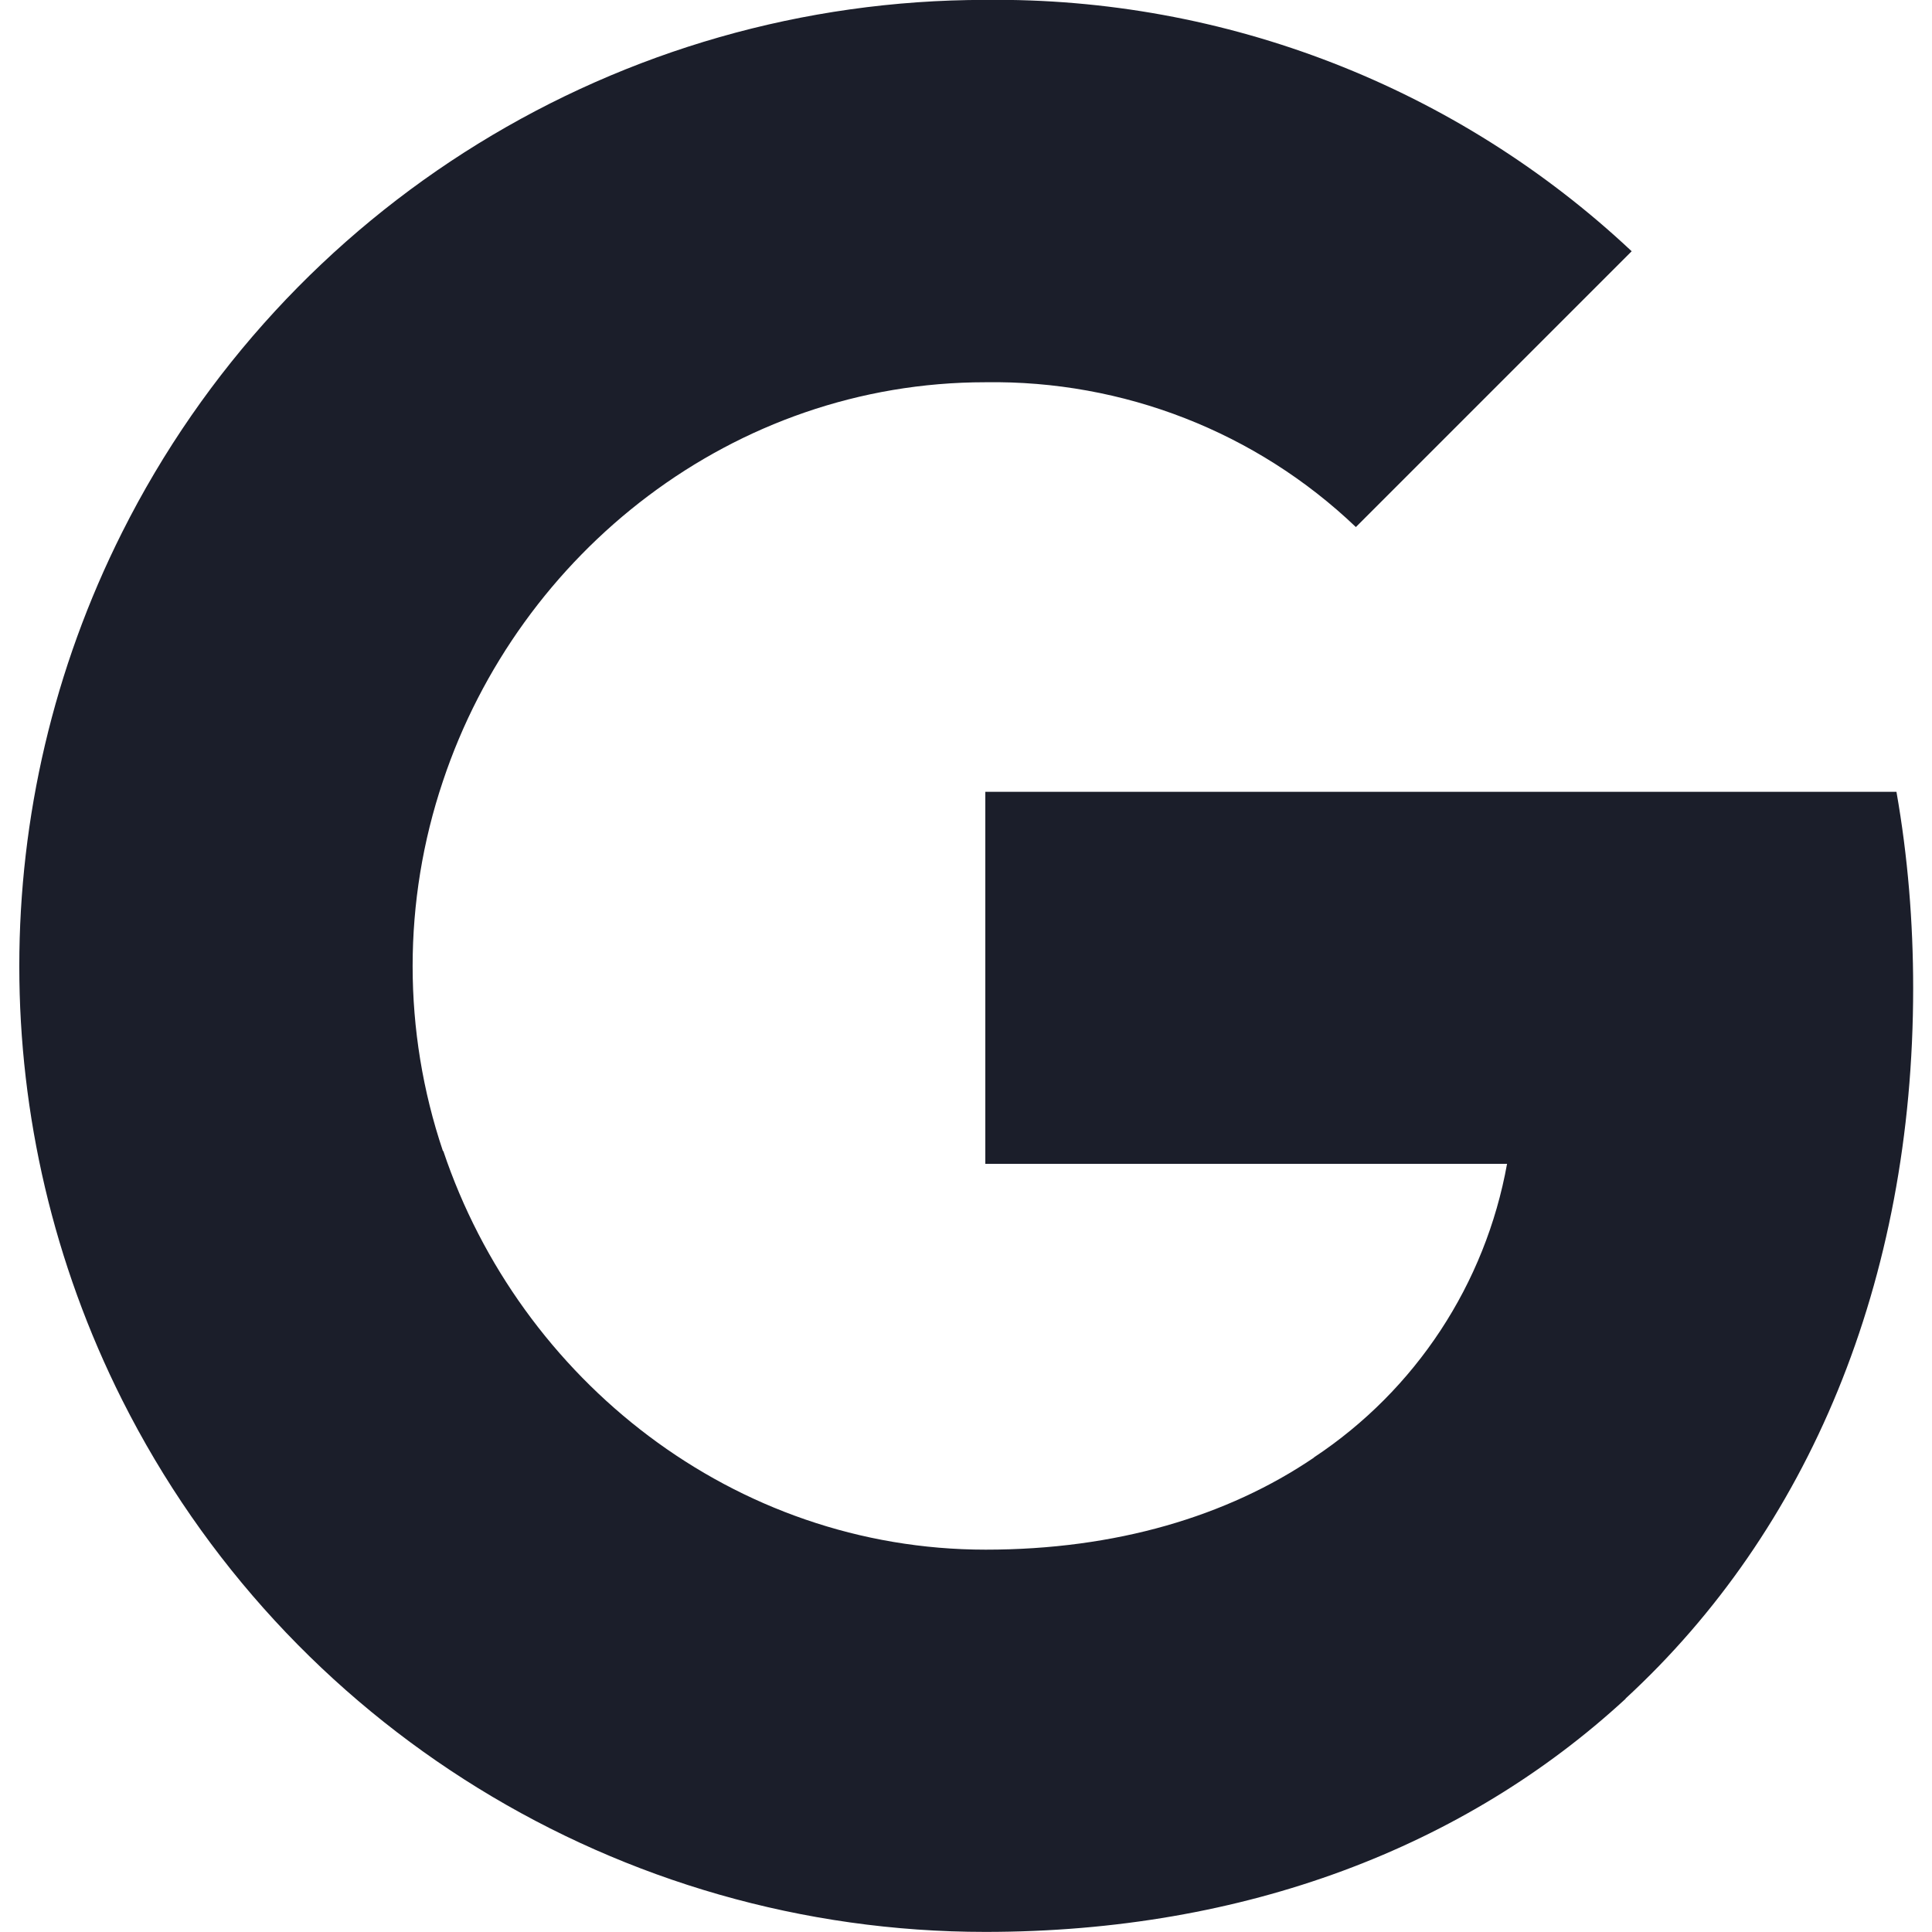 <svg width="20" height="20" viewBox="0 0 20 20" fill="none" xmlns="http://www.w3.org/2000/svg">
<g clip-path="url(#clip0_46_700)">
<path fill-rule="evenodd" clip-rule="evenodd" d="M14.036 5.456C13.004 4.471 11.626 3.935 10.2 3.957C7.591 3.957 5.375 5.717 4.585 8.087V8.087C4.167 9.329 4.167 10.674 4.585 11.915H4.589C5.383 14.282 7.595 16.042 10.204 16.042C11.55 16.042 12.706 15.697 13.602 15.089V15.087C14.657 14.388 15.377 13.29 15.601 12.048H10.2V8.197H19.632C19.75 8.866 19.805 9.549 19.805 10.229C19.805 13.271 18.718 15.842 16.827 17.584L16.829 17.585C15.171 19.114 12.897 19.999 10.2 19.999C6.419 19.999 2.961 17.868 1.264 14.491V14.491C-0.155 11.666 -0.155 8.337 1.264 5.511H1.264L1.264 5.511C2.961 2.13 6.419 -0.001 10.2 -0.001C12.684 -0.03 15.083 0.903 16.891 2.601L14.036 5.456Z" fill="#1B1E2A"/>
</g>
<defs>
<clipPath id="clip0_46_700">
<rect width="20" height="20" fill="white"/>
</clipPath>
</defs>
</svg>
